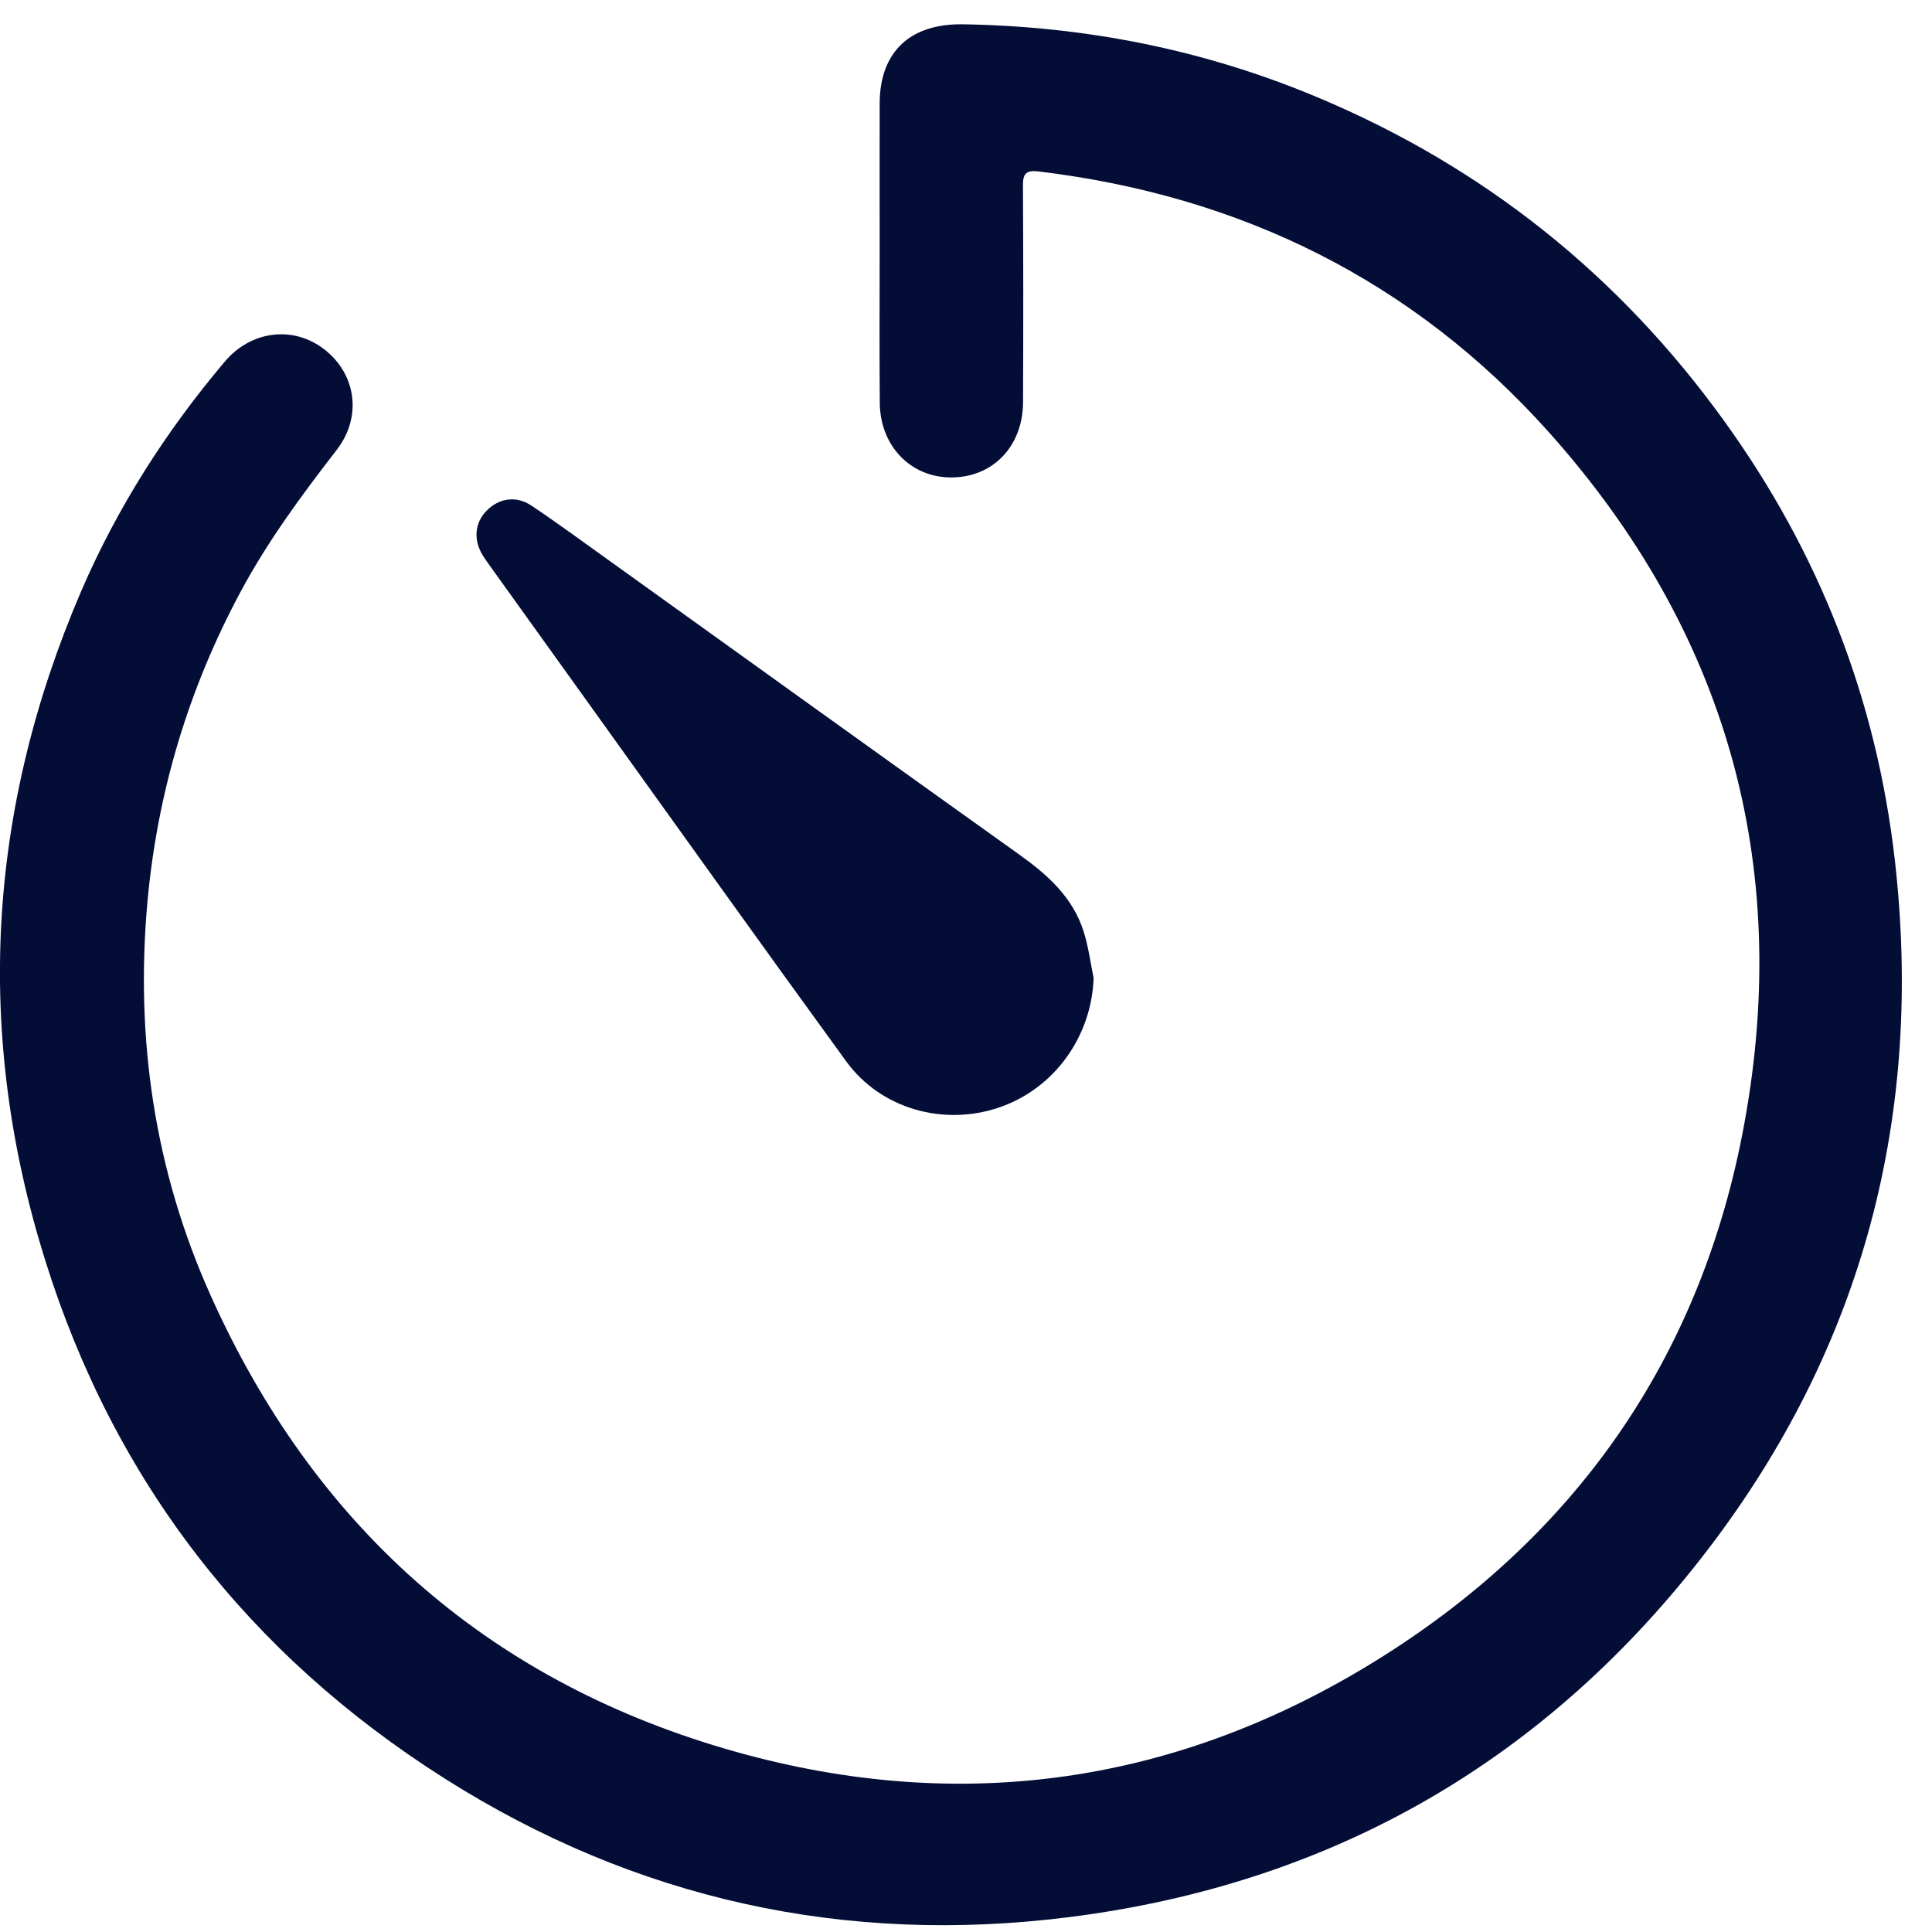 <?xml version="1.0" encoding="UTF-8"?>
<svg xmlns="http://www.w3.org/2000/svg" width="19" height="19" viewBox="0 0 19 19" fill="none">
  <g clip-path="url(#clip0_172_6016)">
    <path d="M8.651 2.453C8.651 1.976 8.65 1.498 8.651 1.02C8.651 0.506 8.955 0.23 9.472 0.239C10.68 0.259 11.842 0.489 12.957 0.957C14.589 1.641 15.921 2.705 16.954 4.137C17.889 5.431 18.454 6.874 18.635 8.462C18.918 10.959 18.326 13.232 16.804 15.228C15.223 17.302 13.117 18.523 10.521 18.853C8.312 19.133 6.249 18.68 4.369 17.488C2.45 16.271 1.126 14.571 0.446 12.399C-0.254 10.168 -0.126 7.967 0.797 5.817C1.152 4.993 1.631 4.242 2.21 3.557C2.472 3.247 2.889 3.201 3.191 3.437C3.502 3.679 3.564 4.098 3.311 4.425C2.964 4.873 2.63 5.326 2.362 5.827C1.852 6.78 1.548 7.793 1.45 8.87C1.329 10.214 1.52 11.511 2.071 12.739C3.079 14.987 4.762 16.503 7.132 17.198C9.362 17.852 11.504 17.572 13.487 16.359C15.483 15.139 16.733 13.356 17.154 11.052C17.625 8.485 16.971 6.194 15.23 4.248C13.895 2.757 12.201 1.925 10.214 1.686C10.097 1.672 10.059 1.703 10.06 1.822C10.064 2.534 10.064 3.245 10.061 3.957C10.059 4.349 9.816 4.64 9.461 4.688C9.016 4.749 8.655 4.428 8.652 3.959C8.648 3.457 8.651 2.955 8.651 2.453Z" fill="#030D36"></path>
    <path d="M10.755 9.618C10.735 10.195 10.369 10.705 9.827 10.891C9.278 11.078 8.662 10.905 8.322 10.438C7.5 9.308 6.688 8.17 5.873 7.035C5.526 6.552 5.18 6.069 4.834 5.587C4.803 5.543 4.77 5.5 4.743 5.454C4.654 5.304 4.671 5.14 4.784 5.024C4.903 4.901 5.073 4.871 5.224 4.971C5.479 5.141 5.726 5.324 5.976 5.502C7.325 6.47 8.673 7.44 10.025 8.405C10.304 8.604 10.552 8.826 10.658 9.164C10.704 9.311 10.724 9.466 10.755 9.618Z" fill="#030D36"></path>
  </g>
  <defs>
    <clipPath id="clip0_172_6016">
      <rect width="18.704" height="18.695" fill="white" transform="translate(0 0.239)"></rect>
    </clipPath>
  </defs>
</svg>
